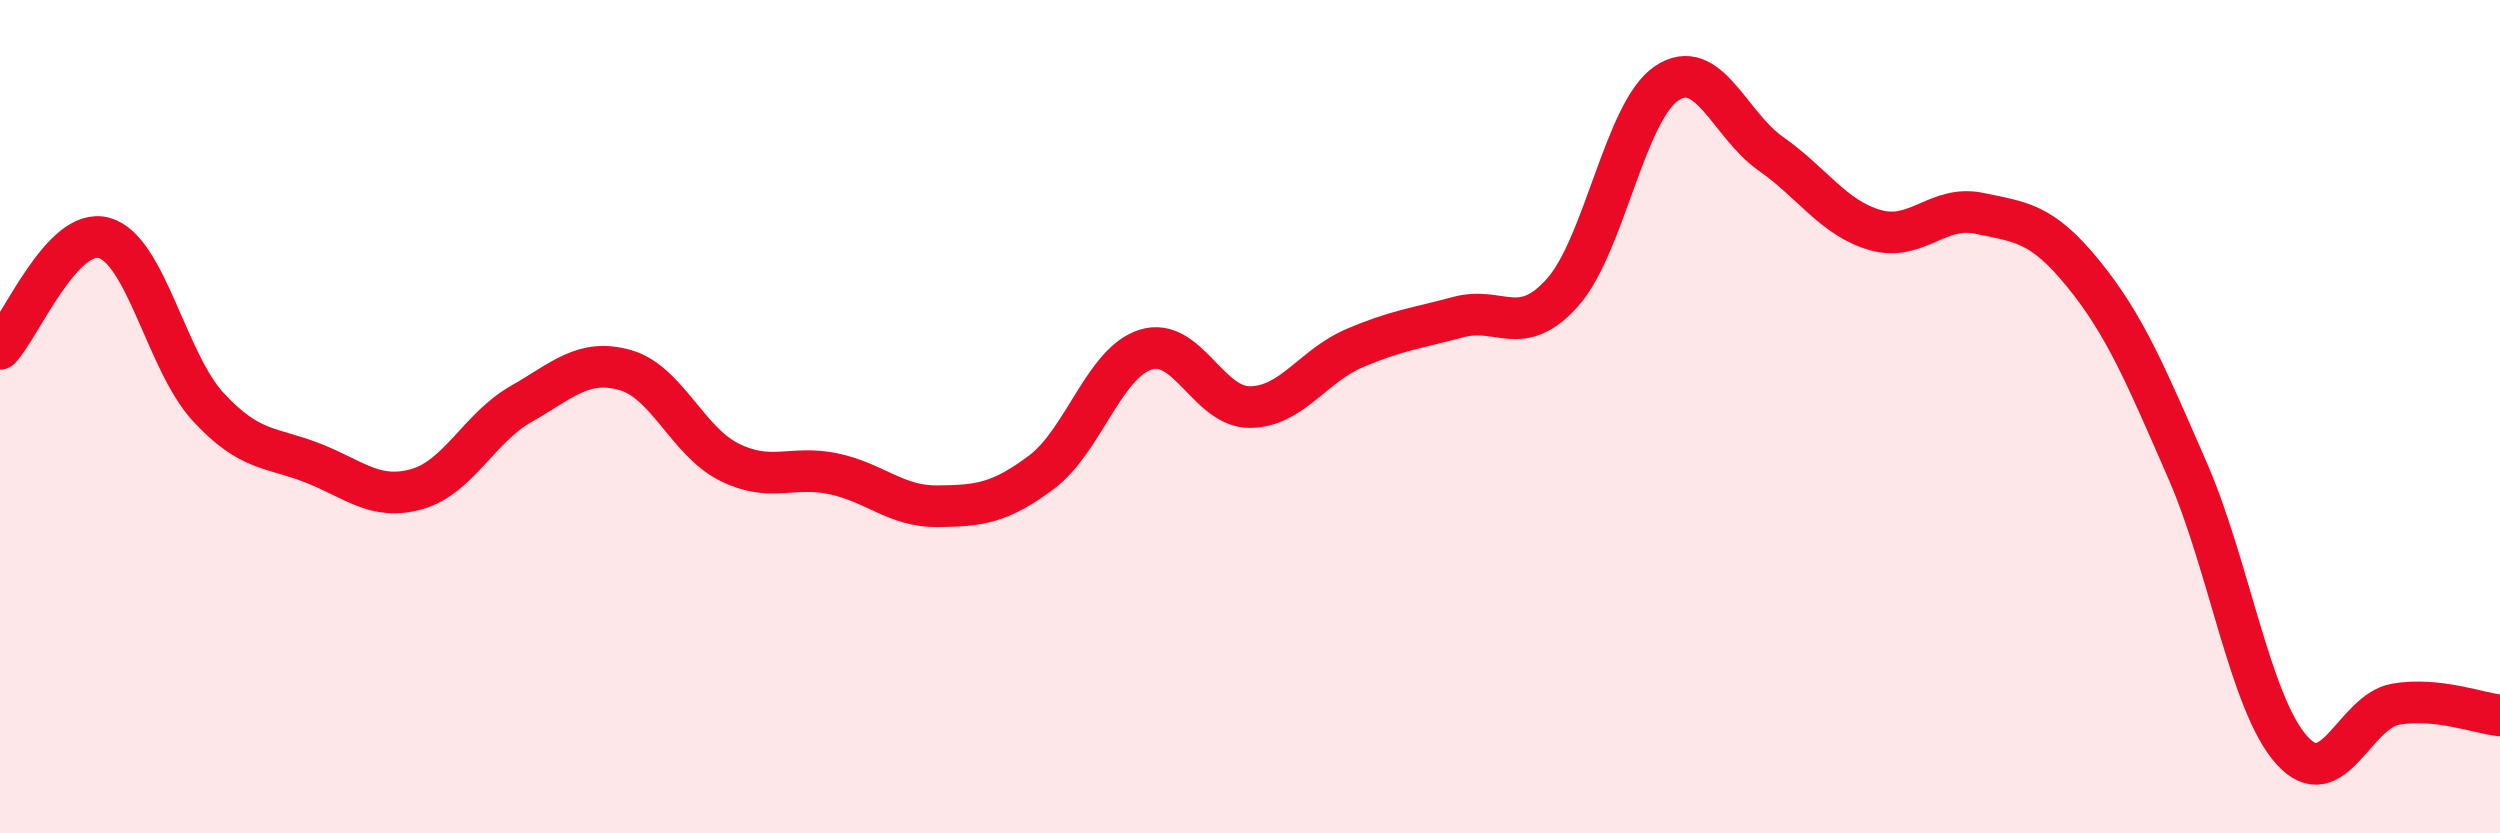 
    <svg width="60" height="20" viewBox="0 0 60 20" xmlns="http://www.w3.org/2000/svg">
      <path
        d="M 0,8.37 C 0.5,7.84 1.5,5.43 2.5,5.71 C 3.5,5.99 4,8.69 5,9.77 C 6,10.85 6.5,10.72 7.5,11.11 C 8.5,11.5 9,12.02 10,11.74 C 11,11.46 11.5,10.27 12.5,9.7 C 13.5,9.13 14,8.6 15,8.88 C 16,9.16 16.5,10.59 17.5,11.09 C 18.5,11.59 19,11.16 20,11.37 C 21,11.58 21.5,12.16 22.5,12.15 C 23.5,12.14 24,12.08 25,11.33 C 26,10.58 26.5,8.7 27.5,8.39 C 28.5,8.08 29,9.78 30,9.77 C 31,9.76 31.5,8.79 32.5,8.36 C 33.5,7.93 34,7.88 35,7.61 C 36,7.34 36.5,8.14 37.5,7.02 C 38.5,5.9 39,2.67 40,2 C 41,1.33 41.5,2.99 42.5,3.69 C 43.5,4.39 44,5.23 45,5.52 C 46,5.81 46.5,4.91 47.5,5.12 C 48.5,5.33 49,5.34 50,6.57 C 51,7.8 51.5,9 52.5,11.29 C 53.5,13.58 54,16.88 55,18 C 56,19.12 56.5,17.07 57.5,16.9 C 58.5,16.73 59.5,17.12 60,17.17L60 20L0 20Z"
        fill="#EB0A25"
        opacity="0.1"
        stroke-linecap="round"
        stroke-linejoin="round"
      />
      <path
        d="M 0,8.37 C 0.5,7.84 1.5,5.43 2.5,5.71 C 3.5,5.99 4,8.69 5,9.77 C 6,10.85 6.5,10.72 7.5,11.11 C 8.5,11.5 9,12.02 10,11.74 C 11,11.46 11.5,10.27 12.5,9.7 C 13.5,9.13 14,8.6 15,8.88 C 16,9.16 16.5,10.59 17.5,11.09 C 18.5,11.59 19,11.16 20,11.37 C 21,11.58 21.5,12.16 22.5,12.15 C 23.5,12.14 24,12.08 25,11.33 C 26,10.58 26.5,8.7 27.5,8.39 C 28.5,8.08 29,9.78 30,9.77 C 31,9.76 31.5,8.79 32.5,8.36 C 33.5,7.93 34,7.88 35,7.61 C 36,7.34 36.5,8.14 37.5,7.02 C 38.5,5.9 39,2.67 40,2 C 41,1.33 41.5,2.99 42.5,3.69 C 43.5,4.39 44,5.23 45,5.52 C 46,5.81 46.5,4.91 47.5,5.12 C 48.5,5.33 49,5.34 50,6.57 C 51,7.8 51.5,9 52.5,11.29 C 53.5,13.58 54,16.88 55,18 C 56,19.12 56.5,17.07 57.5,16.9 C 58.5,16.73 59.5,17.12 60,17.17"
        stroke="#EB0A25"
        stroke-width="1"
        fill="none"
        stroke-linecap="round"
        stroke-linejoin="round"
      />
    </svg>
  